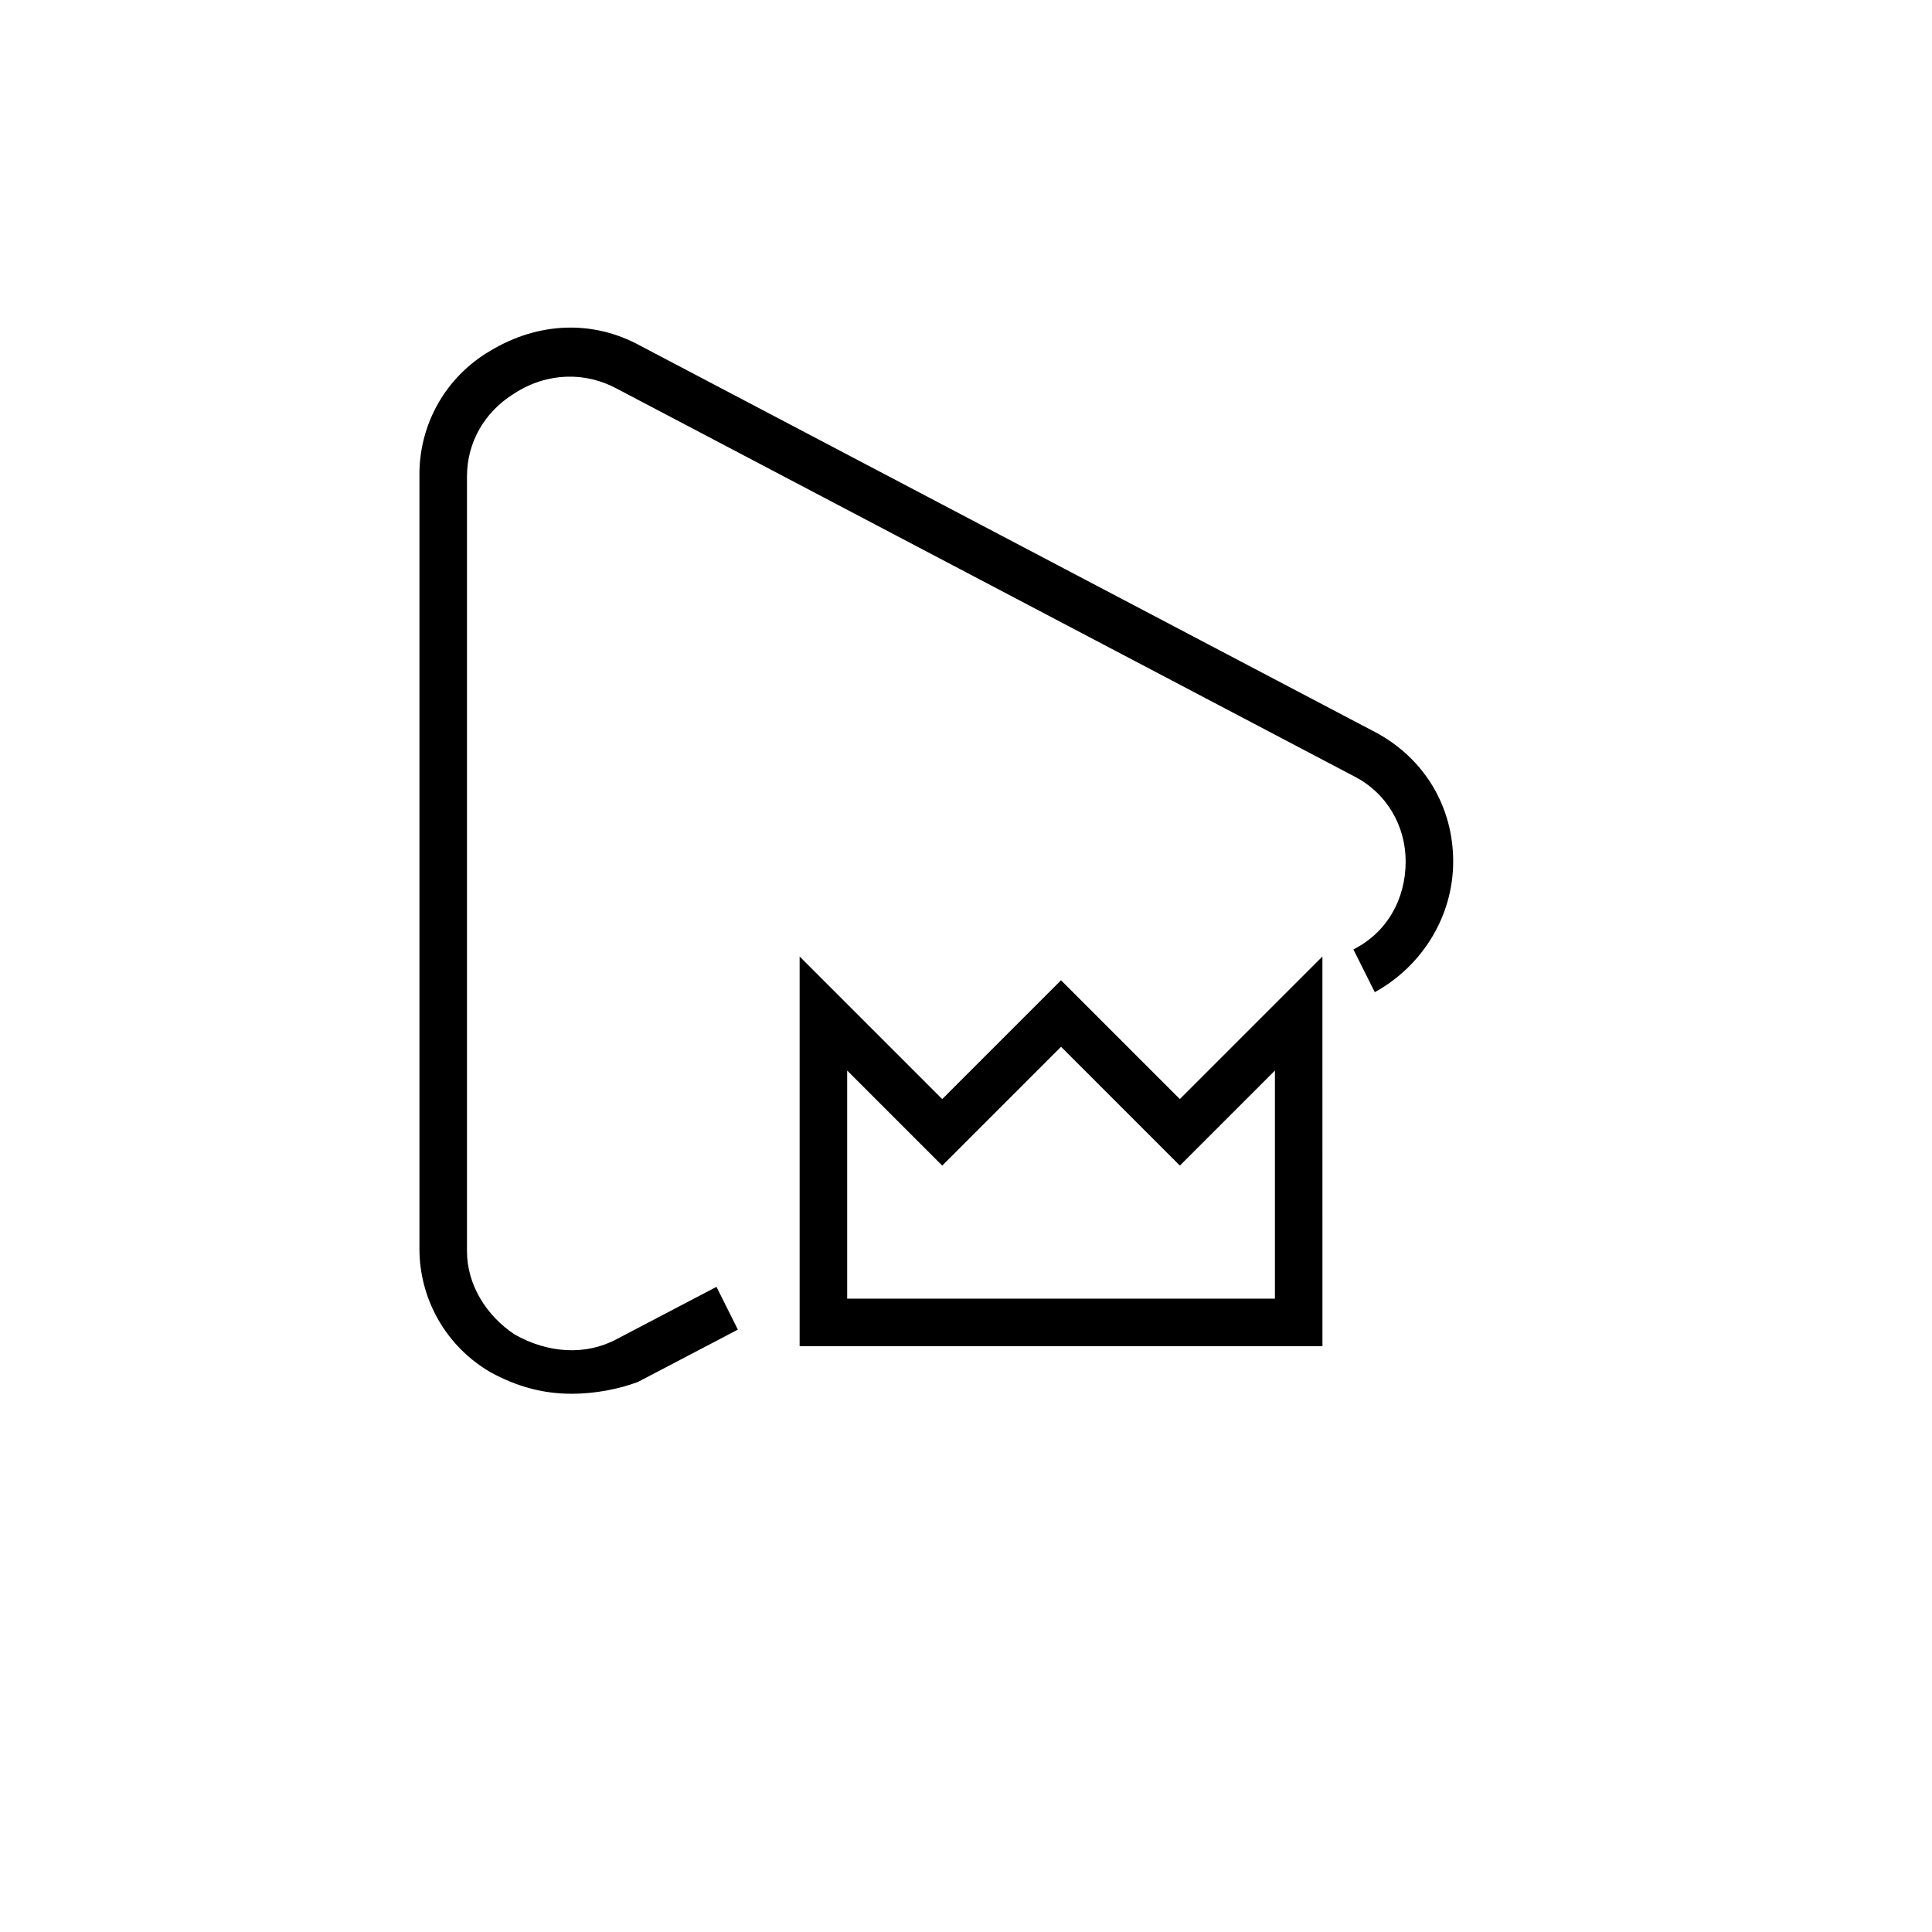 <?xml version="1.0" encoding="UTF-8"?>
<!-- Uploaded to: ICON Repo, www.svgrepo.com, Generator: ICON Repo Mixer Tools -->
<svg fill="#000000" width="800px" height="800px" version="1.1" viewBox="144 144 512 512" xmlns="http://www.w3.org/2000/svg">
 <g>
  <path d="m295.46 513.36c-7.559 0-14.484-1.891-21.41-5.668-11.965-6.926-18.895-19.523-18.895-32.746v-205.3c0-13.227 6.926-25.82 18.895-32.746 12.594-7.559 27.078-8.188 39.676-1.258l195.23 102.65c12.594 6.926 20.152 19.523 20.152 34.008s-8.188 27.711-20.781 34.637l-5.668-11.336c8.816-4.41 13.855-13.227 13.855-23.301 0-9.445-5.039-18.262-13.855-22.672l-195.23-102.65c-8.188-4.41-18.266-4.41-27.082 1.258-8.188 5.039-12.594 13.227-12.594 22.043v205.3c0 8.816 5.039 17.004 12.594 22.043 8.816 5.039 18.895 5.668 27.078 1.258l26.449-13.855 5.668 11.336-26.449 13.855c-5.035 1.891-11.336 3.148-17.633 3.148z"/>
  <path d="m494.46 500.76h-138.55v-103.28l37.785 37.785 31.488-31.488 31.488 31.488 37.785-37.785zm-125.95-12.598h113.36v-60.457l-25.191 25.191-31.488-31.488-31.488 31.488-25.191-25.191z"/>
 </g>
</svg>